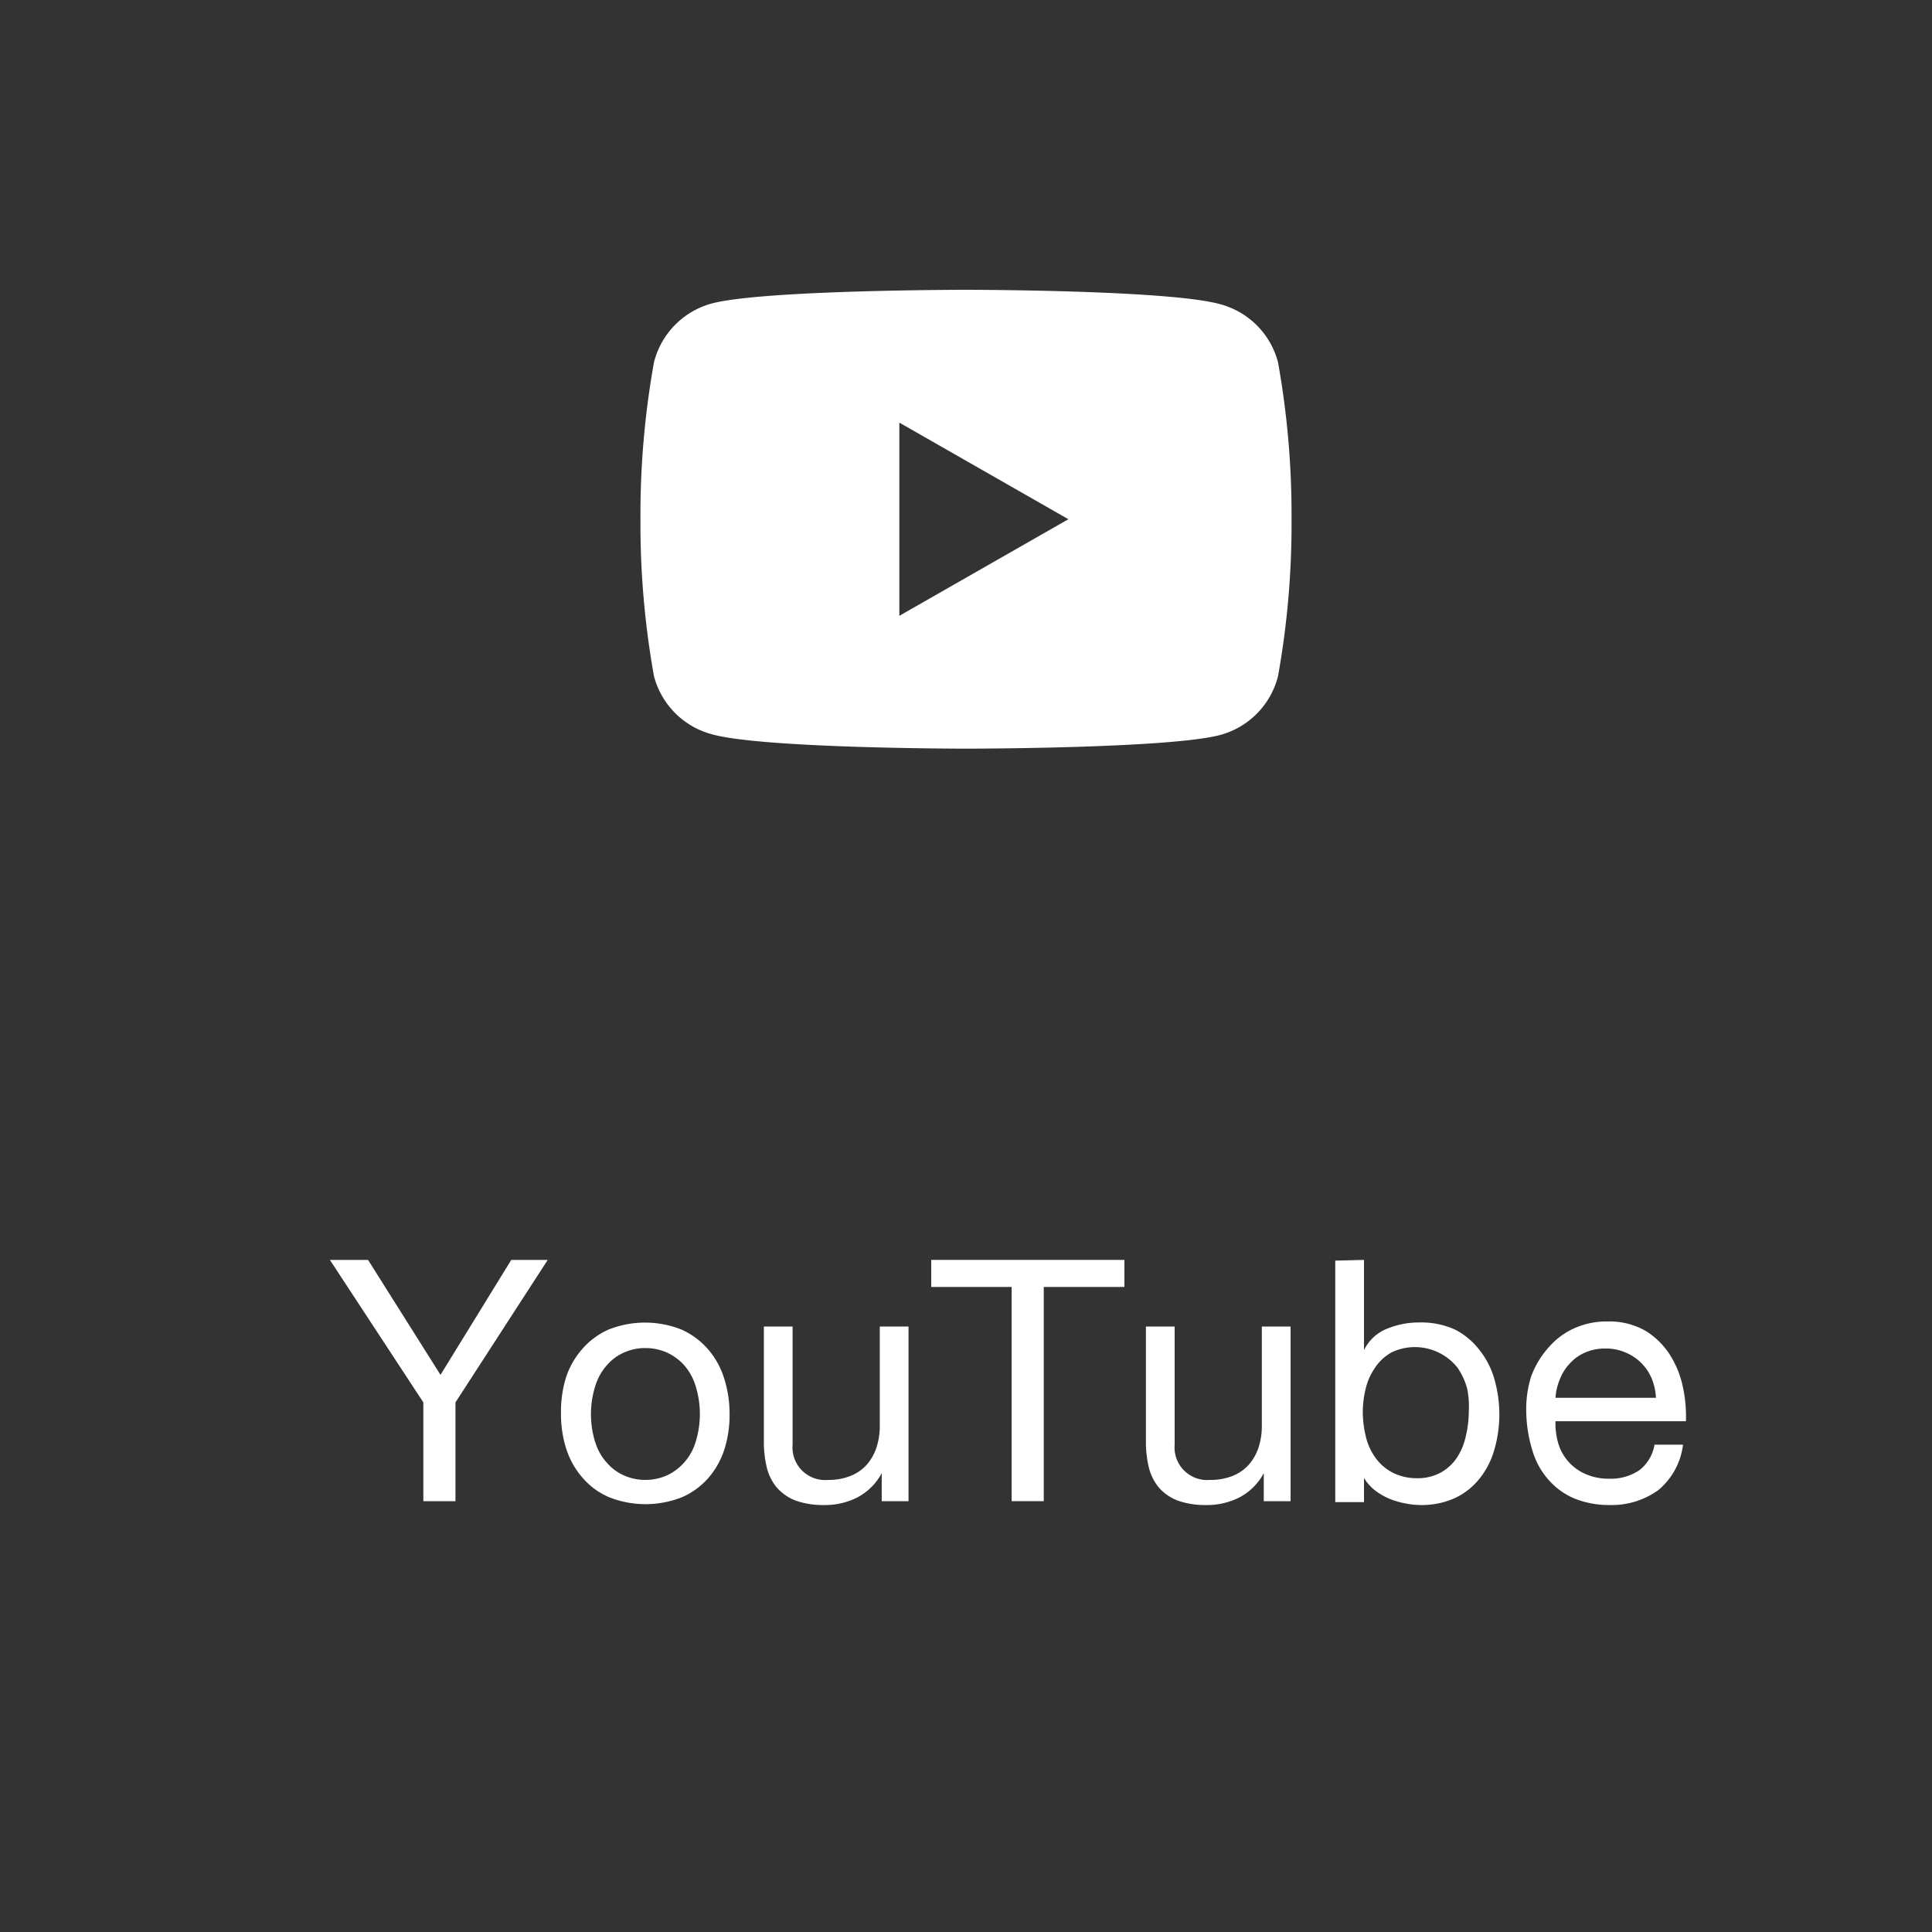 <svg id="レイヤー_1" data-name="レイヤー 1" xmlns="http://www.w3.org/2000/svg" viewBox="0 0 80 80"><rect x="0" y="0" width="80" height="80" fill="#333333" stroke="none"/><defs><style>.cls-1{fill:#fff;}</style></defs><path class="cls-1" d="M52.92,15a3.38,3.38,0,0,0-2.38-2.4C48.43,12,40,12,40,12s-8.43,0-10.54.57A3.38,3.38,0,0,0,27.08,15a35.7,35.7,0,0,0-.56,6.53A35.7,35.7,0,0,0,27.08,28a3.38,3.38,0,0,0,2.38,2.4C31.57,31,40,31,40,31s8.43,0,10.54-.57A3.38,3.38,0,0,0,52.92,28a35.7,35.7,0,0,0,.56-6.53A35.7,35.7,0,0,0,52.92,15ZM37.24,25.5v-8l7,4Z"/><path class="cls-1" d="M18.86,62.16H17.53V58.07l-3.87-5.9h1.58l3,4.76,2.93-4.76h1.51l-3.82,5.9Z"/><path class="cls-1" d="M23.43,57.06a3.38,3.38,0,0,1,.68-1.2,3.12,3.12,0,0,1,1.1-.81,4.1,4.1,0,0,1,3,0,3.21,3.21,0,0,1,1.1.81,3.36,3.36,0,0,1,.67,1.2,4.79,4.79,0,0,1,.23,1.49A4.69,4.69,0,0,1,30,60a3.36,3.36,0,0,1-.67,1.2,3.07,3.07,0,0,1-1.1.8,4.1,4.1,0,0,1-3,0,3,3,0,0,1-1.1-.8,3.38,3.38,0,0,1-.68-1.2,4.69,4.69,0,0,1-.22-1.48A4.79,4.79,0,0,1,23.43,57.06Zm1.22,2.66a2.2,2.2,0,0,0,.48.85,2,2,0,0,0,.72.53,2.15,2.15,0,0,0,.87.18,2.2,2.2,0,0,0,.88-.18,2.17,2.17,0,0,0,.72-.53,2.2,2.2,0,0,0,.48-.85,3.89,3.89,0,0,0,0-2.34,2.32,2.32,0,0,0-.48-.86A2.17,2.17,0,0,0,27.6,56a2.2,2.2,0,0,0-.88-.18,2.15,2.15,0,0,0-.87.18,2,2,0,0,0-.72.53,2.32,2.32,0,0,0-.48.86,3.89,3.89,0,0,0,0,2.34Z"/><path class="cls-1" d="M36.51,62.16V61h0a2.42,2.42,0,0,1-1,1,2.94,2.94,0,0,1-1.39.32,3.37,3.37,0,0,1-1.19-.19,2,2,0,0,1-.77-.54,2.09,2.09,0,0,1-.41-.83,4.52,4.52,0,0,1-.12-1.08V54.93h1.19v4.89a1.35,1.35,0,0,0,1.47,1.46,2.43,2.43,0,0,0,.94-.17,1.8,1.8,0,0,0,.67-.47,2.12,2.12,0,0,0,.4-.72,2.94,2.94,0,0,0,.13-.91V54.93h1.19v7.23Z"/><path class="cls-1" d="M38.56,53.29V52.17h8v1.12H43.22v8.87H41.89V53.29Z"/><path class="cls-1" d="M52.33,62.16V61h0a2.42,2.42,0,0,1-1,1,2.94,2.94,0,0,1-1.39.32,3.41,3.41,0,0,1-1.19-.19,2,2,0,0,1-.77-.54,2.09,2.09,0,0,1-.41-.83,4.52,4.52,0,0,1-.12-1.08V54.93h1.19v4.89a1.35,1.35,0,0,0,1.47,1.46,2.43,2.43,0,0,0,.94-.17,1.8,1.8,0,0,0,.67-.47,2.12,2.12,0,0,0,.4-.72,2.94,2.94,0,0,0,.13-.91V54.93h1.19v7.23Z"/><path class="cls-1" d="M56.48,52.17v3.74h0a1.78,1.78,0,0,1,.93-.88,3.47,3.47,0,0,1,1.38-.27,3.38,3.38,0,0,1,1.47.3,3,3,0,0,1,1,.84,3.39,3.39,0,0,1,.62,1.21,5.27,5.27,0,0,1,0,2.91,3.4,3.4,0,0,1-.61,1.2,2.85,2.85,0,0,1-1,.8,3.32,3.32,0,0,1-1.45.3,3.28,3.28,0,0,1-.59-.06,3.69,3.69,0,0,1-.65-.18,2.8,2.8,0,0,1-.61-.34,1.94,1.94,0,0,1-.49-.54h0v1H55.29v-10Zm4.27,5.32a2.82,2.82,0,0,0-.4-.86A2.25,2.25,0,0,0,57.62,56a2,2,0,0,0-.68.63,2.55,2.55,0,0,0-.39.87,4.21,4.21,0,0,0-.12,1,4.47,4.47,0,0,0,.13,1,2.48,2.48,0,0,0,.4.87,2,2,0,0,0,.71.61,2.2,2.2,0,0,0,1,.23,2,2,0,0,0,1-.24,1.93,1.93,0,0,0,.67-.63,2.6,2.6,0,0,0,.36-.89,4.48,4.48,0,0,0,.12-1A3.7,3.7,0,0,0,60.75,57.49Z"/><path class="cls-1" d="M68.67,61.7a3.29,3.29,0,0,1-2,.62,3.82,3.82,0,0,1-1.5-.28,2.93,2.93,0,0,1-1.07-.79,3.16,3.16,0,0,1-.65-1.2,5.7,5.7,0,0,1-.25-1.53A4.55,4.55,0,0,1,63.4,57a3.73,3.73,0,0,1,.71-1.19A3.08,3.08,0,0,1,65.19,55a3.23,3.23,0,0,1,1.37-.28,3,3,0,0,1,1.6.4,3.17,3.17,0,0,1,1,1,4,4,0,0,1,.53,1.34,5.65,5.65,0,0,1,.12,1.39H64.41a2.93,2.93,0,0,0,.11.9,2,2,0,0,0,1.12,1.28,2.34,2.34,0,0,0,1,.2,2.11,2.11,0,0,0,1.24-.35,1.68,1.68,0,0,0,.63-1.06h1.18A2.9,2.9,0,0,1,68.67,61.7Zm-.29-4.65A2,2,0,0,0,67.3,56a2,2,0,0,0-.82-.16,2,2,0,0,0-.83.16,1.79,1.79,0,0,0-.63.44,2,2,0,0,0-.42.65,2.35,2.35,0,0,0-.19.79h4.16A2.4,2.4,0,0,0,68.38,57.05Z"/></svg>